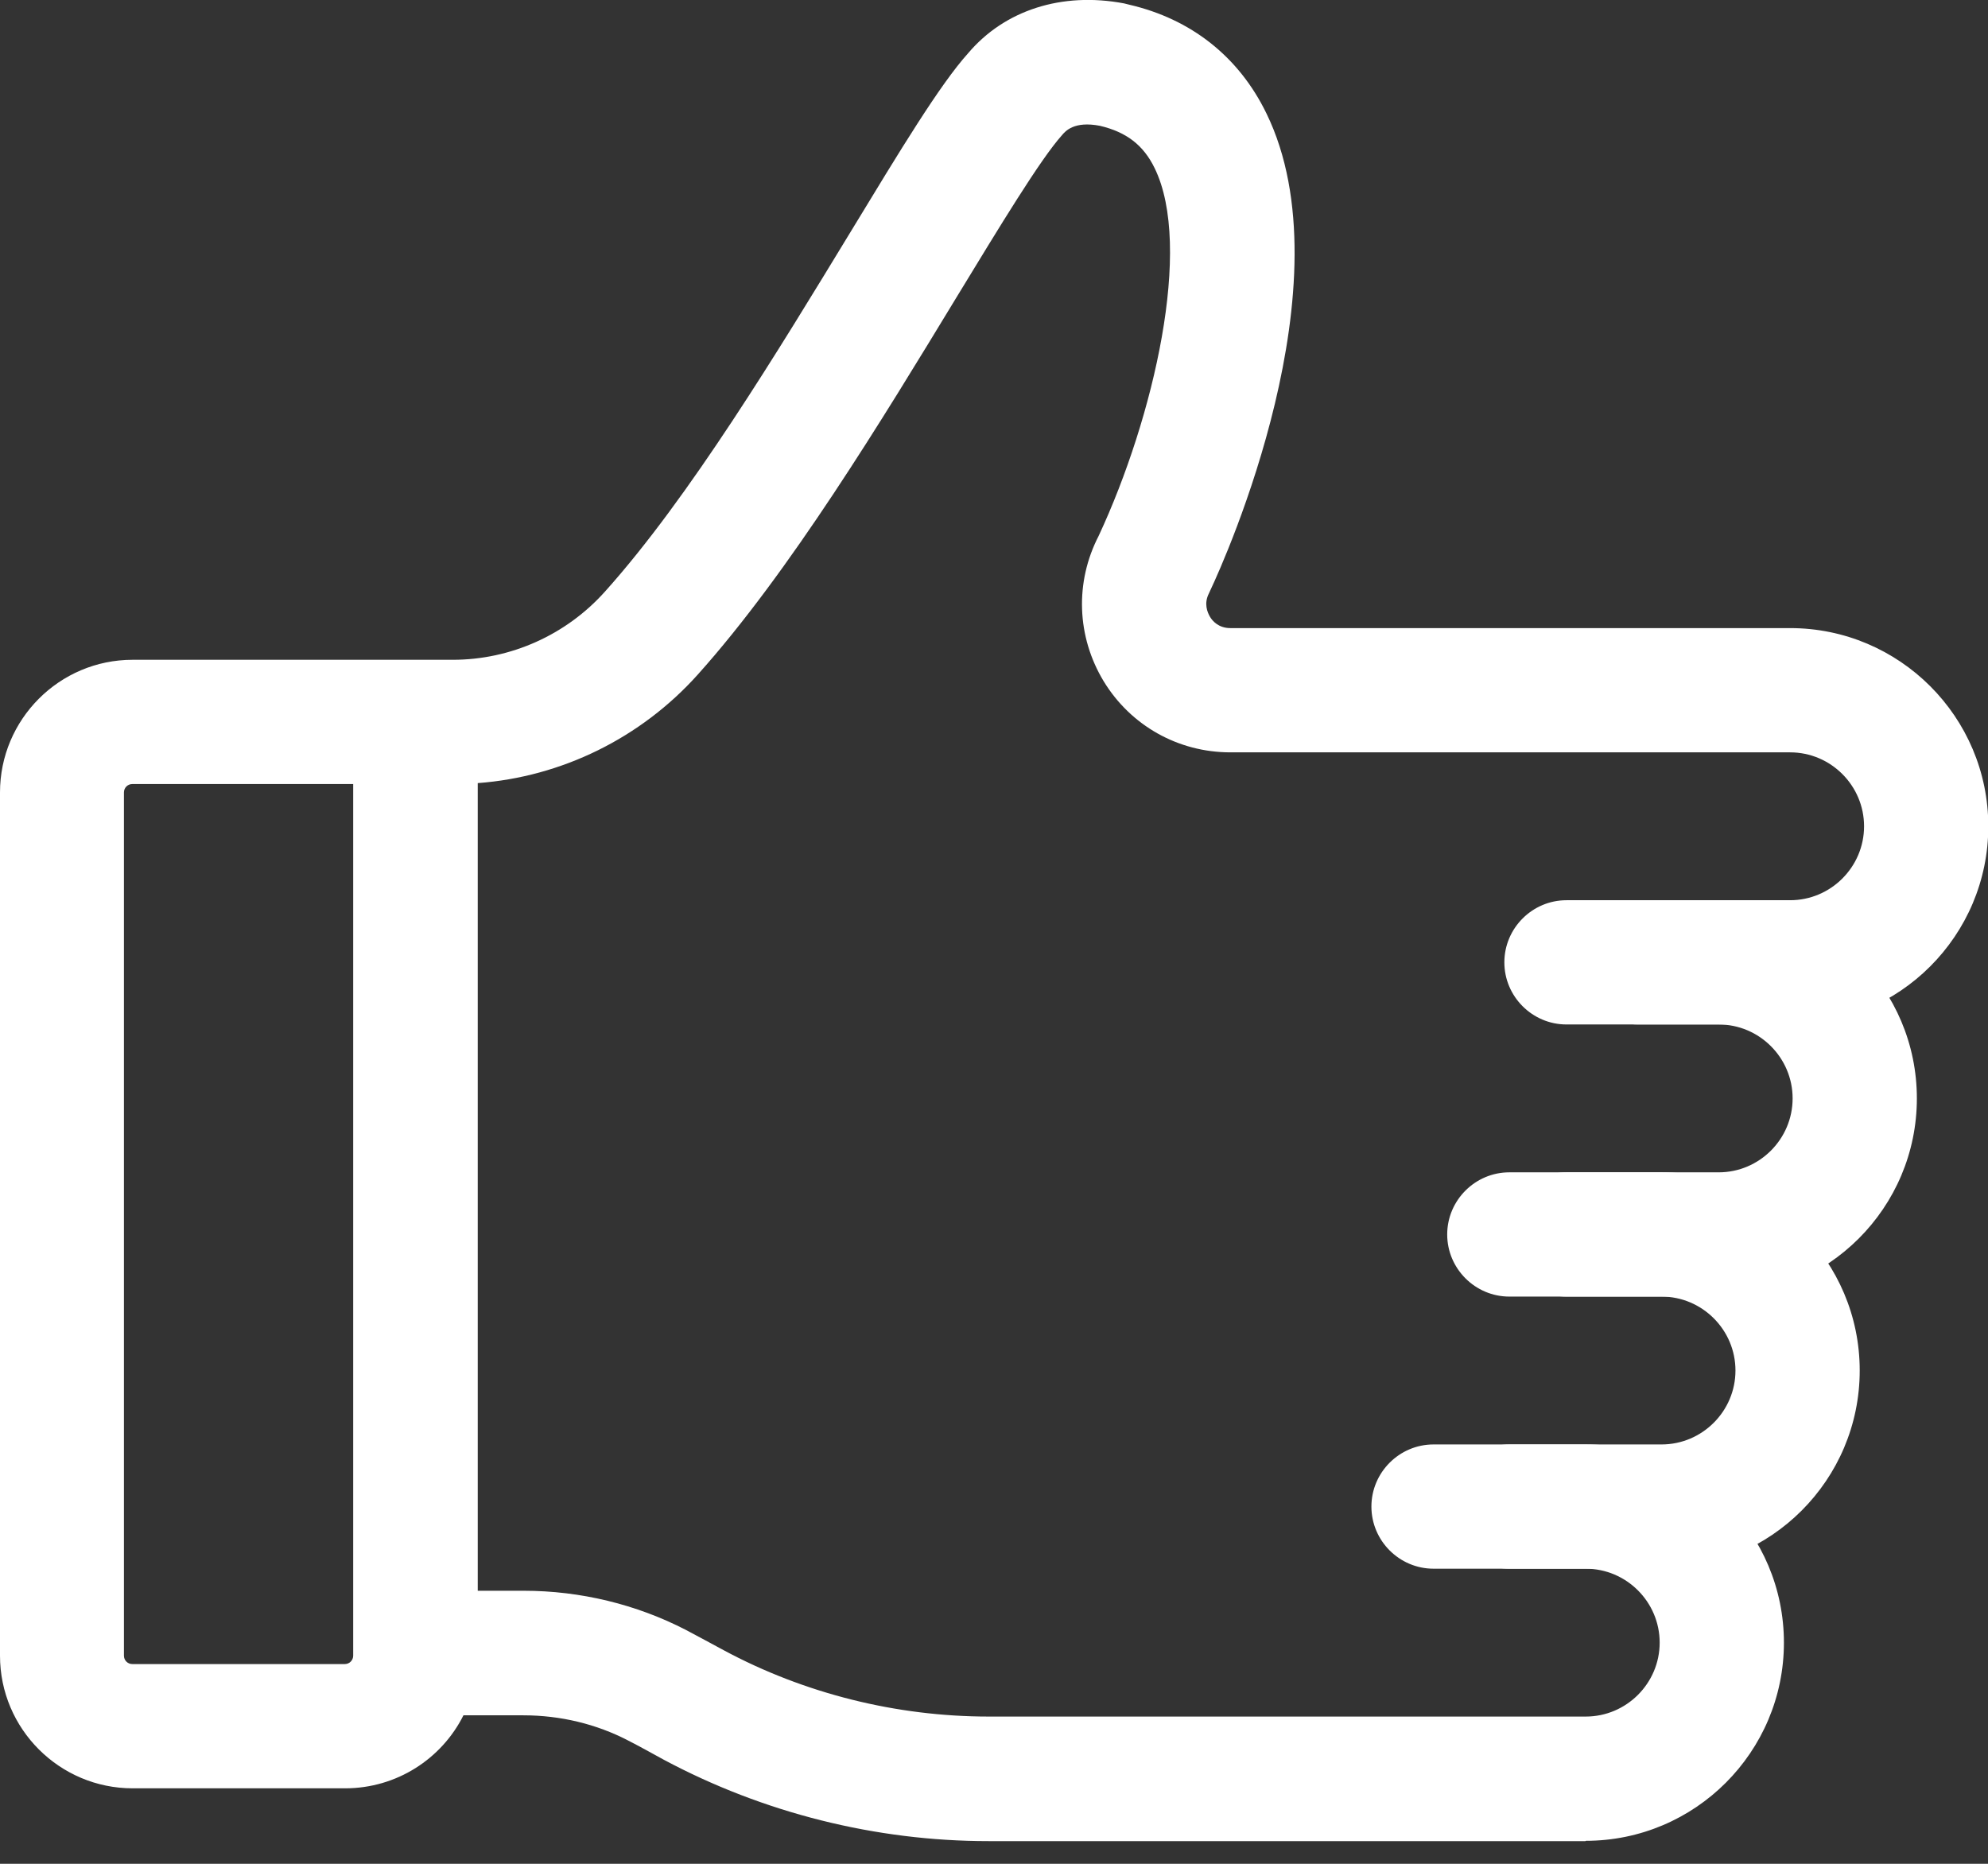 <svg width="64" height="60" viewBox="0 0 64 60" fill="none" xmlns="http://www.w3.org/2000/svg">
<rect x="0" y="0" width="64" height="60" fill="#333333" stroke="none"/>
<path d="M51.04 59.27H31.82C28.19 59.27 24.57 58.36 21.37 56.65C20.97 56.43 20.59 56.22 20.22 56.03C19.2 55.5 18.04 55.22 16.85 55.22H14.92C14.22 56.62 12.77 57.57 11.11 57.57H4.27C1.92 57.57 0 55.66 0 53.3V25.51C0 23.16 1.91 21.24 4.27 21.24H14.58C16.44 21.24 18.23 20.44 19.48 19.04C22.19 16.02 25.06 11.28 27.38 7.47C28.99 4.82 30.26 2.72 31.17 1.71C32.34 0.33 34.18 -0.27 36.19 0.11L36.35 0.15C38.34 0.61 39.88 1.82 40.77 3.65C43.43 9.1 39.44 18 38.97 18.99L38.92 19.1C38.75 19.43 38.87 19.71 38.95 19.85C39.03 19.99 39.23 20.22 39.61 20.22H57.63C61.15 20.22 64.01 23.08 64.01 26.6C64.01 30.12 61.15 32.98 57.63 32.98H52.73C51.63 32.98 50.73 32.08 50.73 30.98C50.73 29.88 51.63 28.98 52.73 28.98H57.63C58.94 28.98 60.01 27.91 60.01 26.6C60.01 25.29 58.94 24.22 57.63 24.22H39.61C37.93 24.22 36.4 23.36 35.53 21.93C34.66 20.49 34.6 18.74 35.37 17.25C37.15 13.43 38.41 7.94 37.17 5.41C36.81 4.67 36.26 4.25 35.41 4.05C34.58 3.89 34.3 4.22 34.19 4.35C33.49 5.13 32.19 7.28 30.8 9.56C28.4 13.51 25.42 18.42 22.46 21.72C20.63 23.76 18.08 25.01 15.38 25.21V51.21H16.86C18.69 51.21 20.49 51.65 22.08 52.47C22.48 52.68 22.88 52.9 23.29 53.12C25.89 54.52 28.86 55.26 31.83 55.26H51.05C52.36 55.26 53.43 54.19 53.43 52.88C53.43 51.57 52.36 50.5 51.05 50.5H46.15C45.05 50.5 44.15 49.6 44.15 48.5C44.15 47.4 45.05 46.5 46.15 46.5H51.05C54.57 46.5 57.43 49.36 57.43 52.88C57.43 56.4 54.57 59.26 51.05 59.26L51.04 59.27ZM11.37 25.24H4.26C4.11 25.24 3.99 25.36 3.99 25.51V53.3C3.99 53.45 4.11 53.57 4.26 53.57H11.1C11.25 53.57 11.37 53.45 11.37 53.3V25.24Z" fill="white"/>
<path d="M55.33 41.74H50.43C49.33 41.74 48.43 40.84 48.43 39.74C48.43 38.64 49.33 37.74 50.43 37.74H55.33C56.64 37.74 57.71 36.67 57.71 35.36C57.71 34.05 56.64 32.98 55.33 32.98H50.43C49.33 32.98 48.43 32.08 48.43 30.98C48.43 29.88 49.33 28.98 50.43 28.98H55.33C58.85 28.98 61.71 31.84 61.71 35.36C61.71 38.88 58.85 41.74 55.33 41.74Z" fill="white"/>
<path d="M53.49 50.5H48.59C47.49 50.5 46.59 49.6 46.59 48.5C46.59 47.4 47.49 46.5 48.59 46.5H53.49C54.8 46.5 55.87 45.43 55.87 44.12C55.87 42.81 54.8 41.74 53.49 41.74H48.59C47.49 41.74 46.59 40.84 46.59 39.74C46.59 38.64 47.49 37.74 48.59 37.74H53.49C57.01 37.74 59.87 40.6 59.87 44.12C59.87 47.64 57.01 50.5 53.49 50.5Z" fill="white"/>
</svg>
